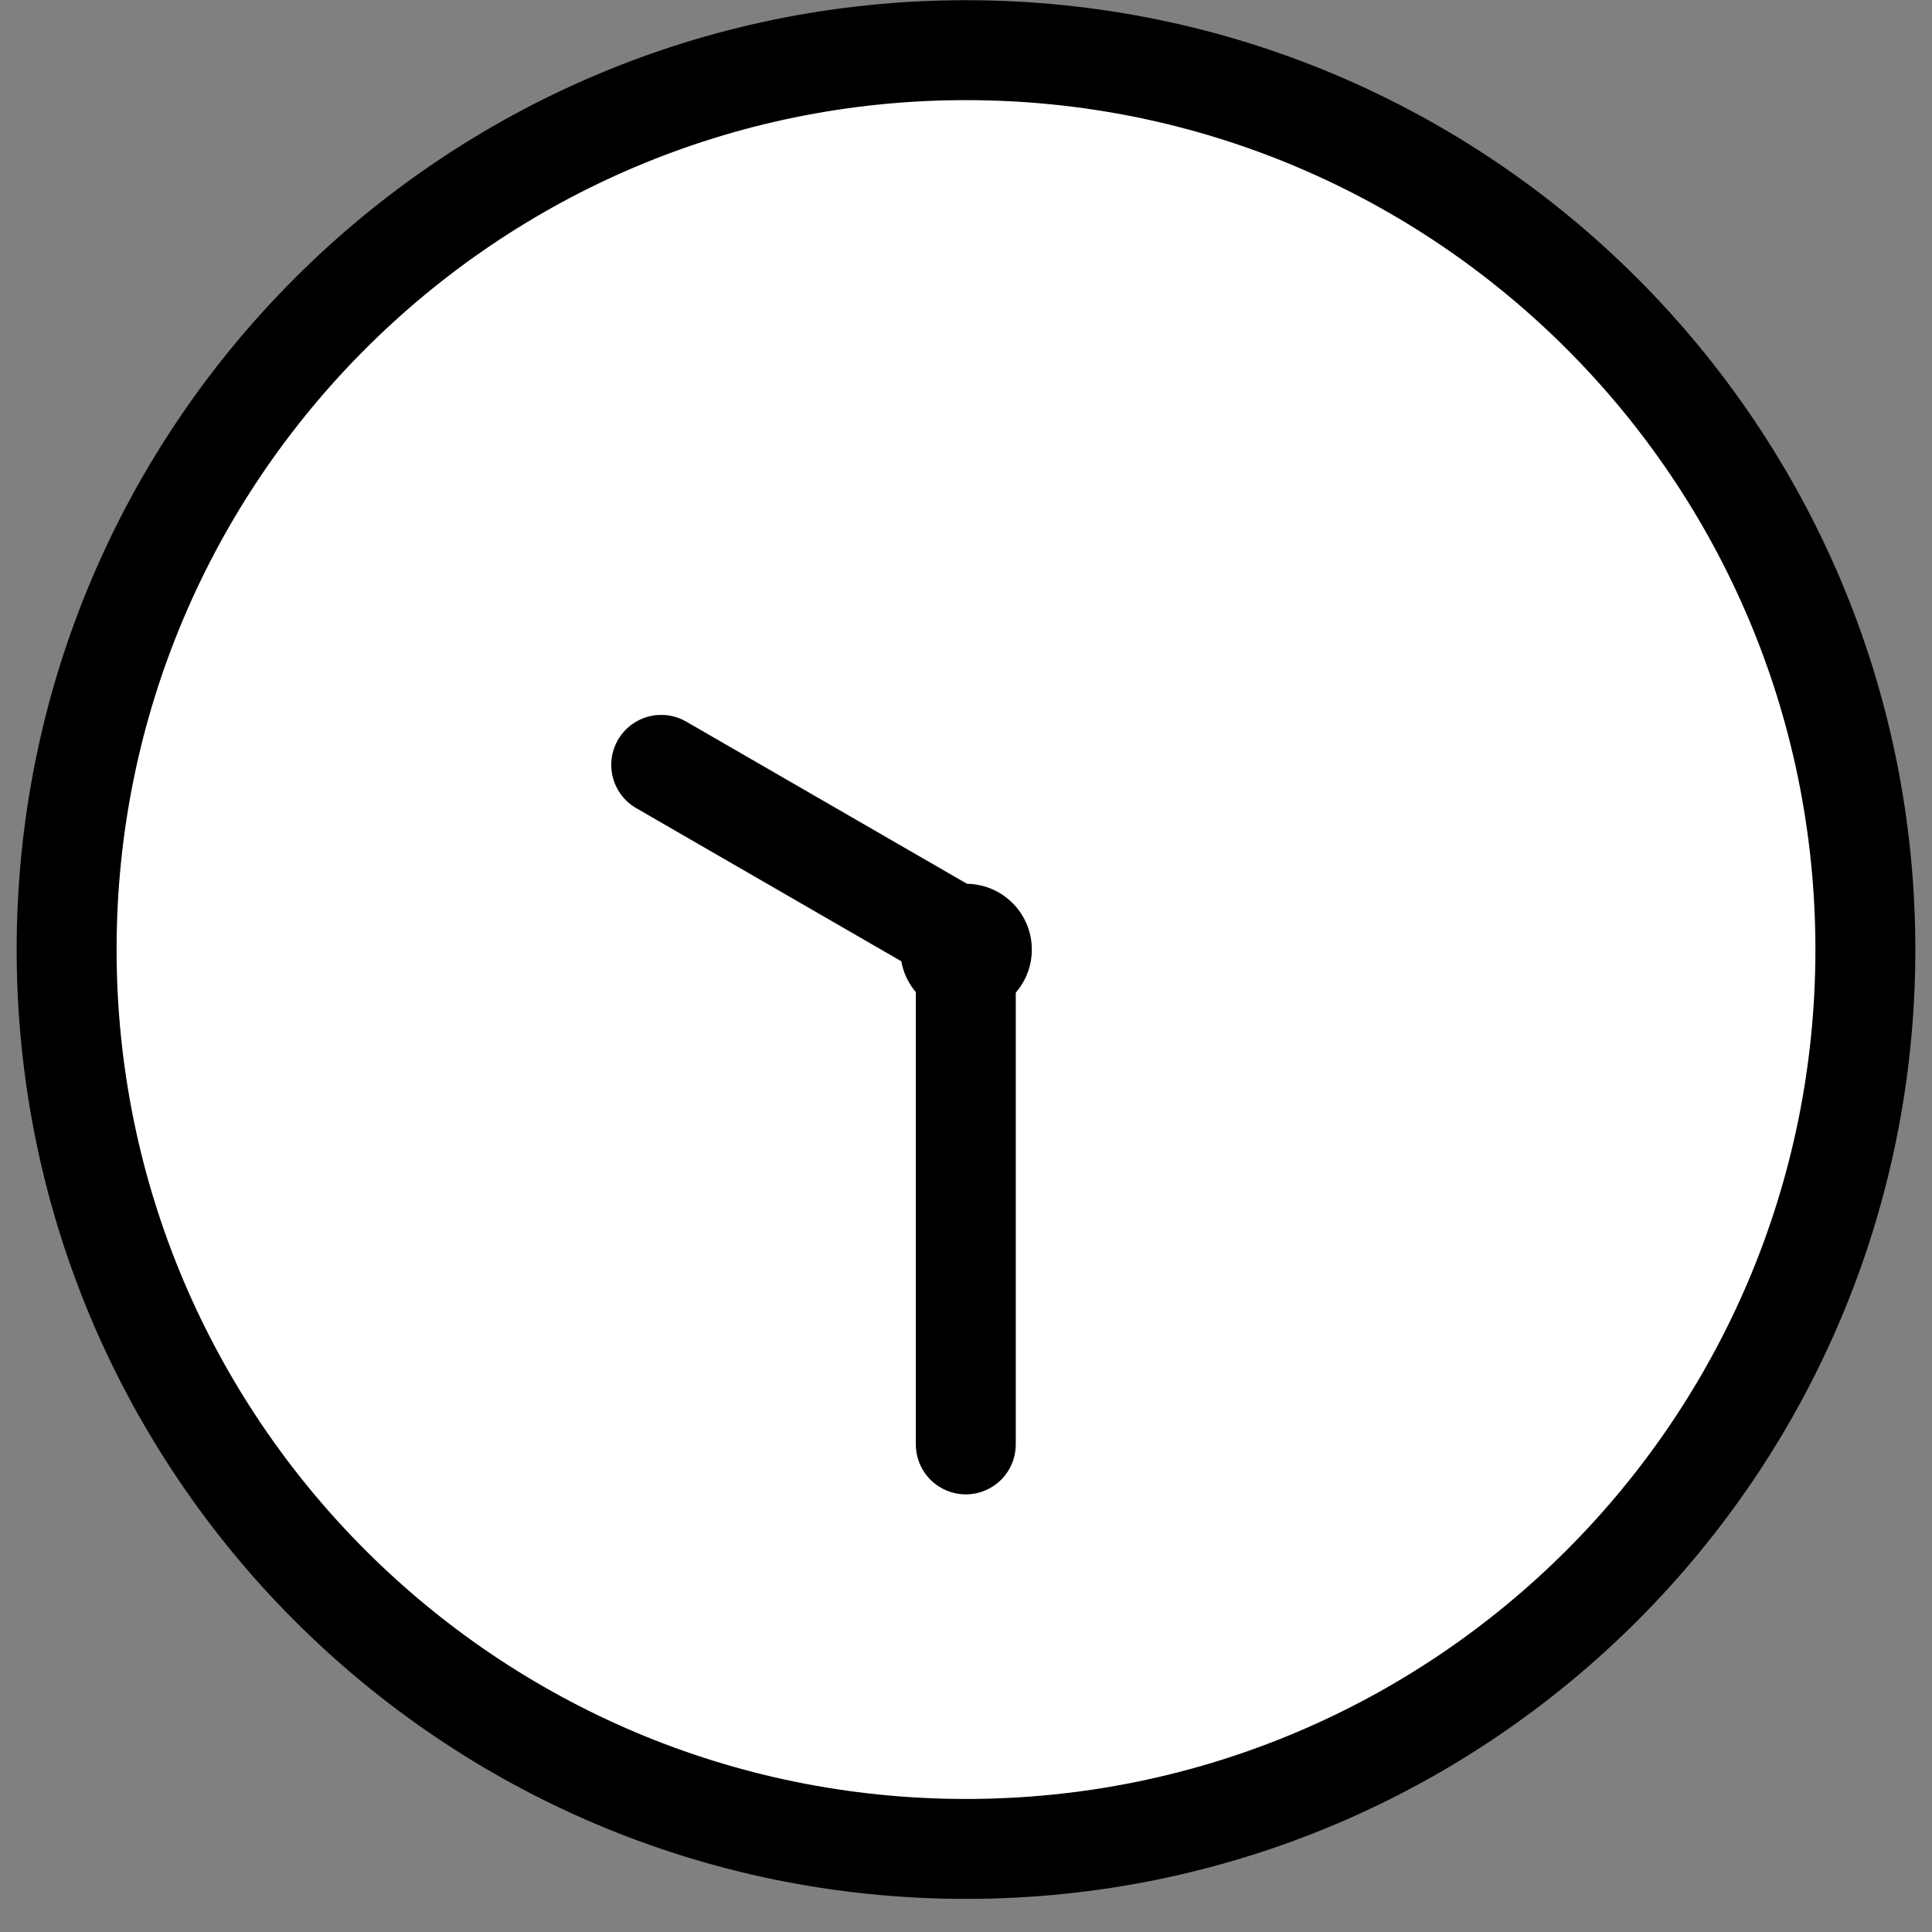 <svg width="29" height="29" viewBox="0 0 29 29" fill="none" xmlns="http://www.w3.org/2000/svg">
<rect x="0" y="0" width="29" height="29" fill="#808080" stroke="none"/>
<path d="M14.5 27.753C21.956 27.753 28 21.709 28 14.253C28 6.797 21.956 0.753 14.5 0.753C7.044 0.753 1 6.797 1 14.253C1 21.709 7.044 27.753 14.5 27.753Z" fill="white" stroke="black" stroke-width="1.5" stroke-linecap="round" stroke-linejoin="round"/>
<path d="M14.497 14.381V21.681" stroke="black" stroke-width="1.5" stroke-linecap="round" stroke-linejoin="round"/>
<path d="M14.499 14.123L9.925 11.481" stroke="black" stroke-width="1.5" stroke-linecap="round" stroke-linejoin="round"/>
<path d="M14.501 15.241C15.046 15.241 15.488 14.799 15.488 14.253C15.488 13.708 15.046 13.266 14.501 13.266C13.955 13.266 13.513 13.708 13.513 14.253C13.513 14.799 13.955 15.241 14.501 15.241Z" fill="black"/>
</svg>
